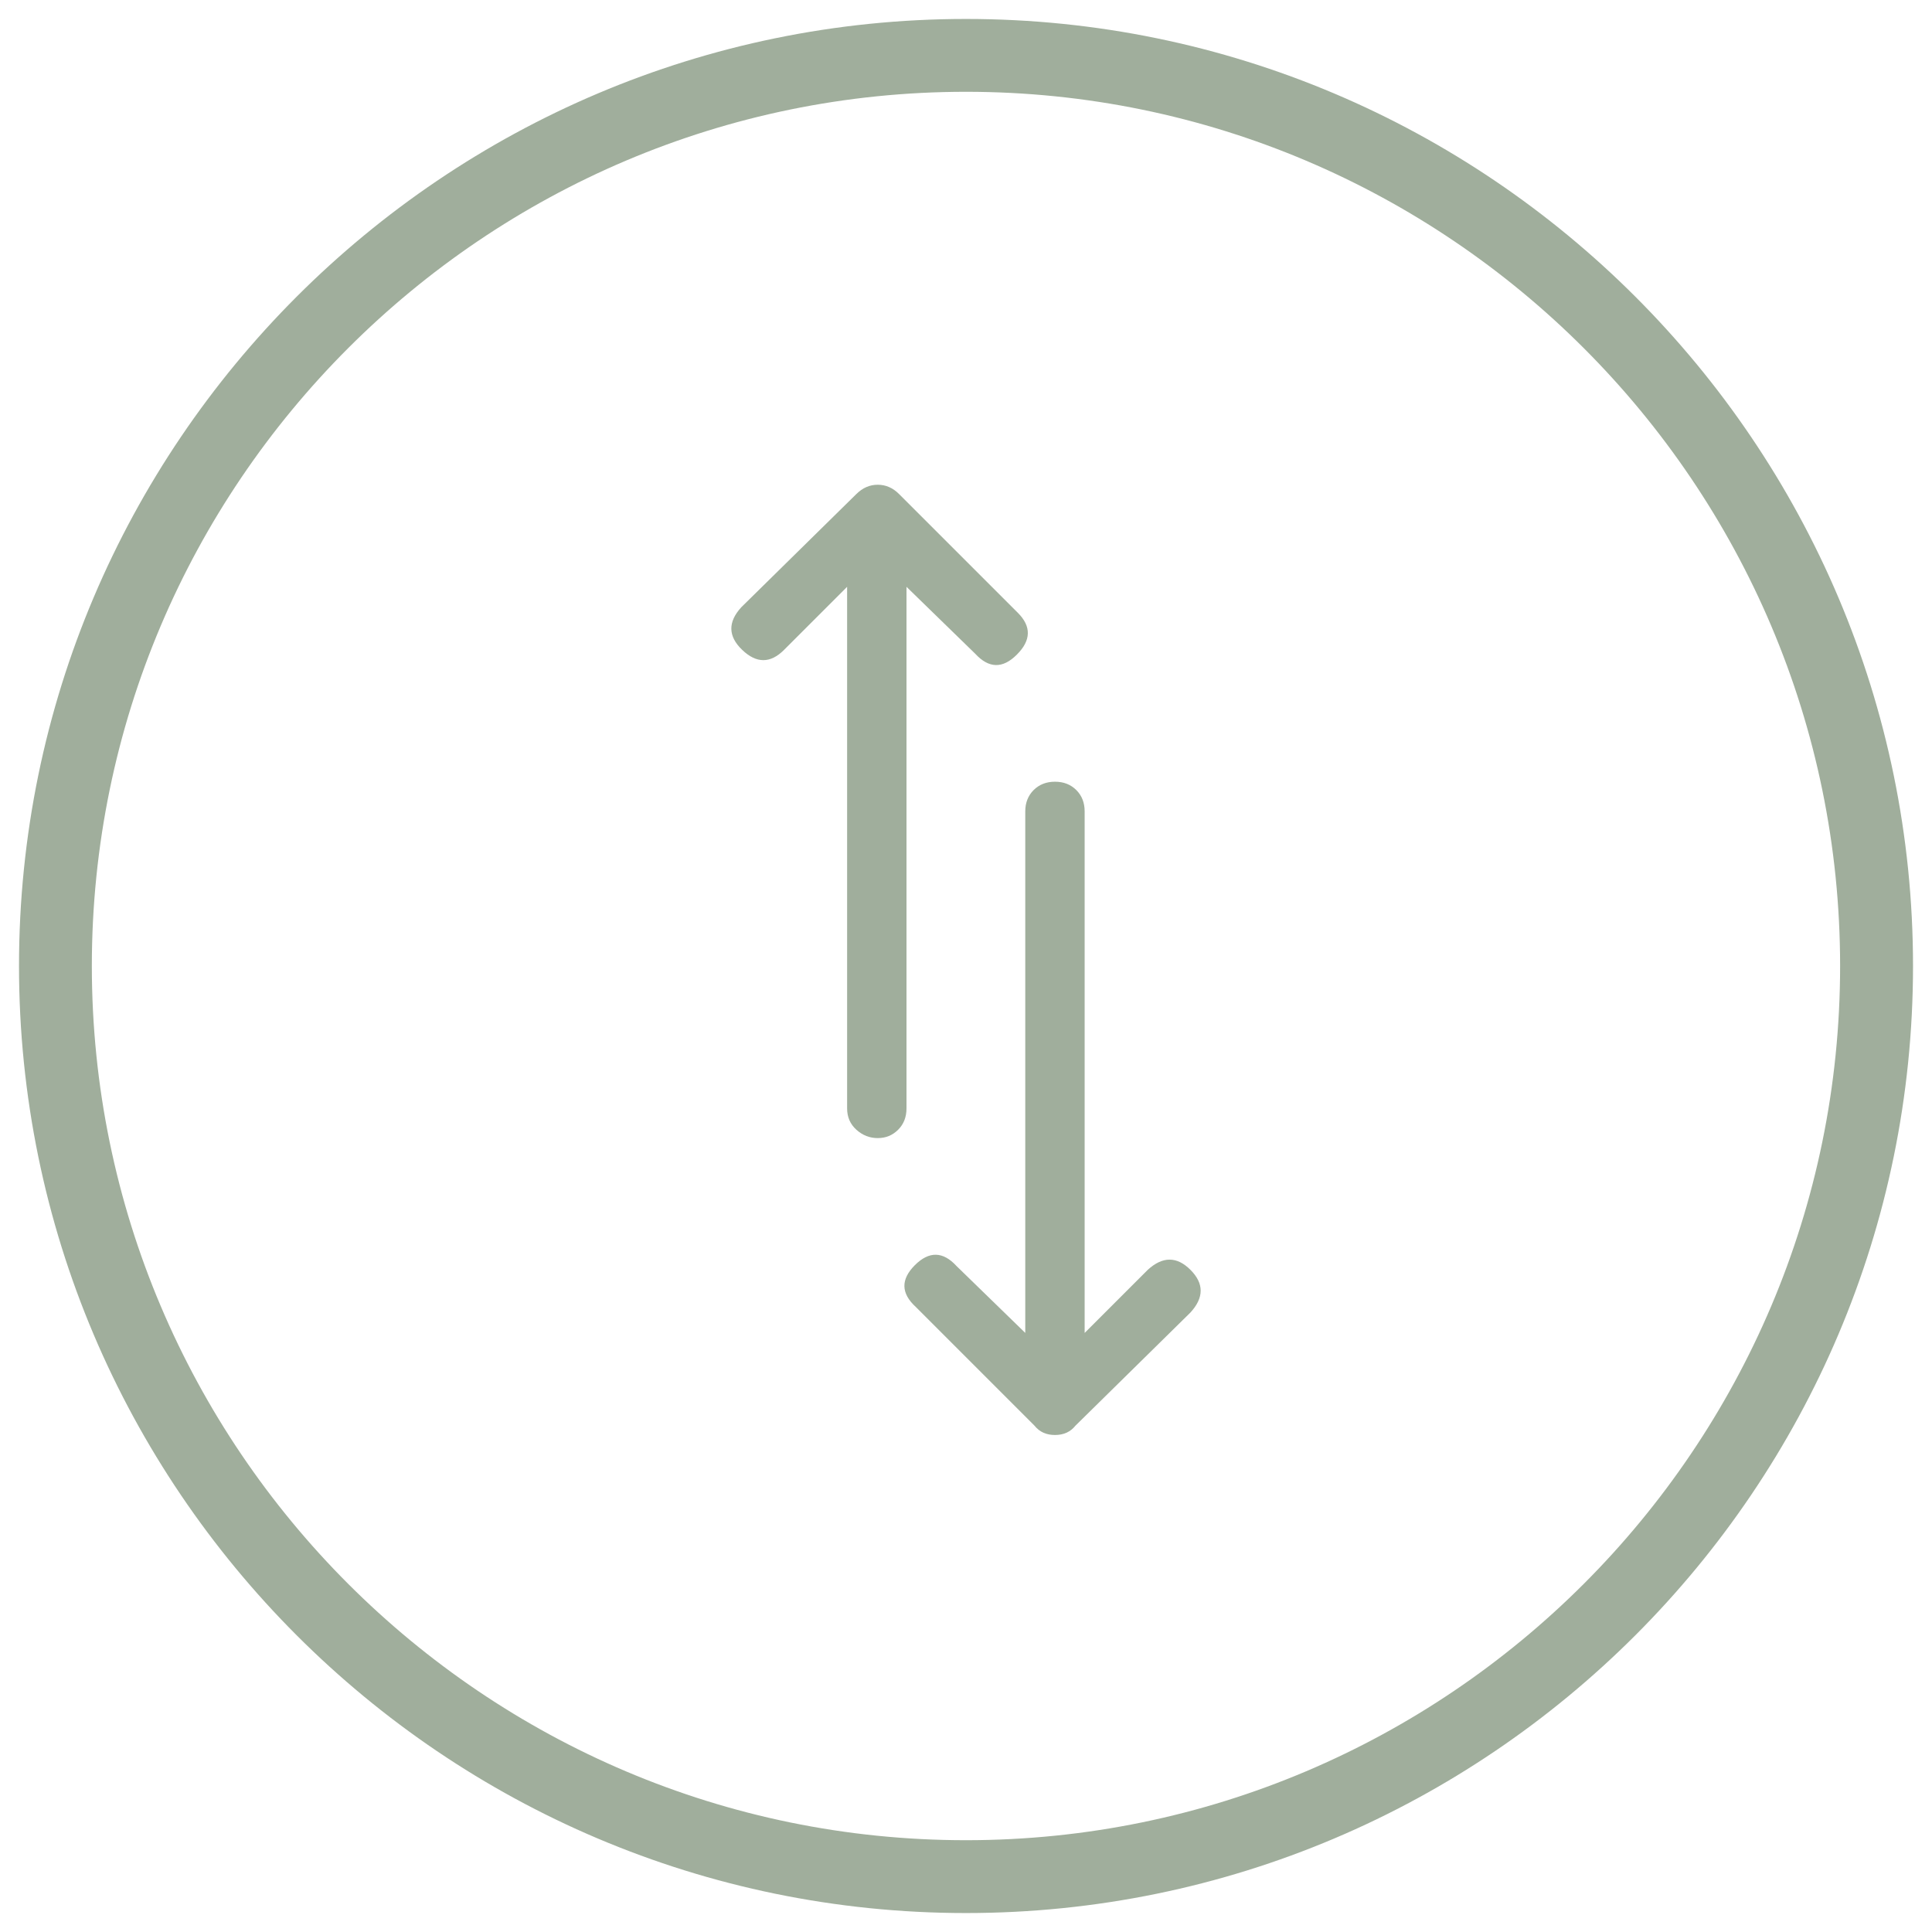 <?xml version="1.0" encoding="utf-8"?>
<!-- Generator: Adobe Illustrator 16.0.0, SVG Export Plug-In . SVG Version: 6.00 Build 0)  -->
<!DOCTYPE svg PUBLIC "-//W3C//DTD SVG 1.1//EN" "http://www.w3.org/Graphics/SVG/1.1/DTD/svg11.dtd">
<svg version="1.1" id="Ebene_1" xmlns="http://www.w3.org/2000/svg" xmlns:xlink="http://www.w3.org/1999/xlink" x="0px" y="0px"
	 width="80px" height="80px" viewBox="0 0 80 80" enable-background="new 0 0 80 80" xml:space="preserve">
<g>
	<defs>
		<rect id="SVGID_9_" x="0.787" y="0.785" width="78.426" height="78.43"/>
	</defs>
	<clipPath id="SVGID_2_">
		<use xlink:href="#SVGID_9_"  overflow="visible"/>
	</clipPath>
	<path clip-path="url(#SVGID_2_)" fill="#A0AE9C" d="M39.999,3.801c-19.96,0-36.196,16.242-36.196,36.197
		c0,19.959,16.236,36.201,36.196,36.201s36.196-16.242,36.196-36.201C76.195,20.043,59.959,3.801,39.999,3.801 M39.999,79.215
		c-21.621,0-39.212-17.594-39.212-39.217c0-21.621,17.591-39.213,39.212-39.213c21.624,0,39.215,17.592,39.215,39.213
		C79.214,61.621,61.623,79.215,39.999,79.215"/>
	<path clip-path="url(#SVGID_2_)" fill="#A0AE9C" d="M36.345,20.072c0.333,0,0.628,0.129,0.883,0.385l4.919,4.918
		c0.564,0.564,0.551,1.141-0.039,1.729c-0.588,0.592-1.164,0.578-1.729-0.037l-2.843-2.768v21.596c0,0.359-0.115,0.654-0.346,0.885
		s-0.512,0.346-0.845,0.346s-0.627-0.115-0.884-0.346c-0.256-0.23-0.384-0.525-0.384-0.885V24.299l-2.613,2.613
		c-0.564,0.564-1.14,0.564-1.73,0c-0.588-0.563-0.601-1.152-0.038-1.768l4.765-4.688C35.718,20.201,36.012,20.072,36.345,20.072
		 M49.294,54.348l-4.765,4.689c-0.204,0.256-0.486,0.383-0.845,0.383c-0.358,0-0.64-0.127-0.845-0.383l-4.919-4.92
		c-0.615-0.563-0.627-1.139-0.038-1.729c0.589-0.588,1.166-0.576,1.729,0.039l2.843,2.766V33.598c0-0.357,0.116-0.652,0.346-0.883
		c0.231-0.23,0.526-0.346,0.884-0.346c0.359,0,0.653,0.115,0.884,0.346c0.23,0.23,0.345,0.525,0.345,0.883v21.596l2.613-2.613
		c0.615-0.563,1.205-0.563,1.768,0C49.858,53.145,49.858,53.732,49.294,54.348"/>
</g>
</svg>
